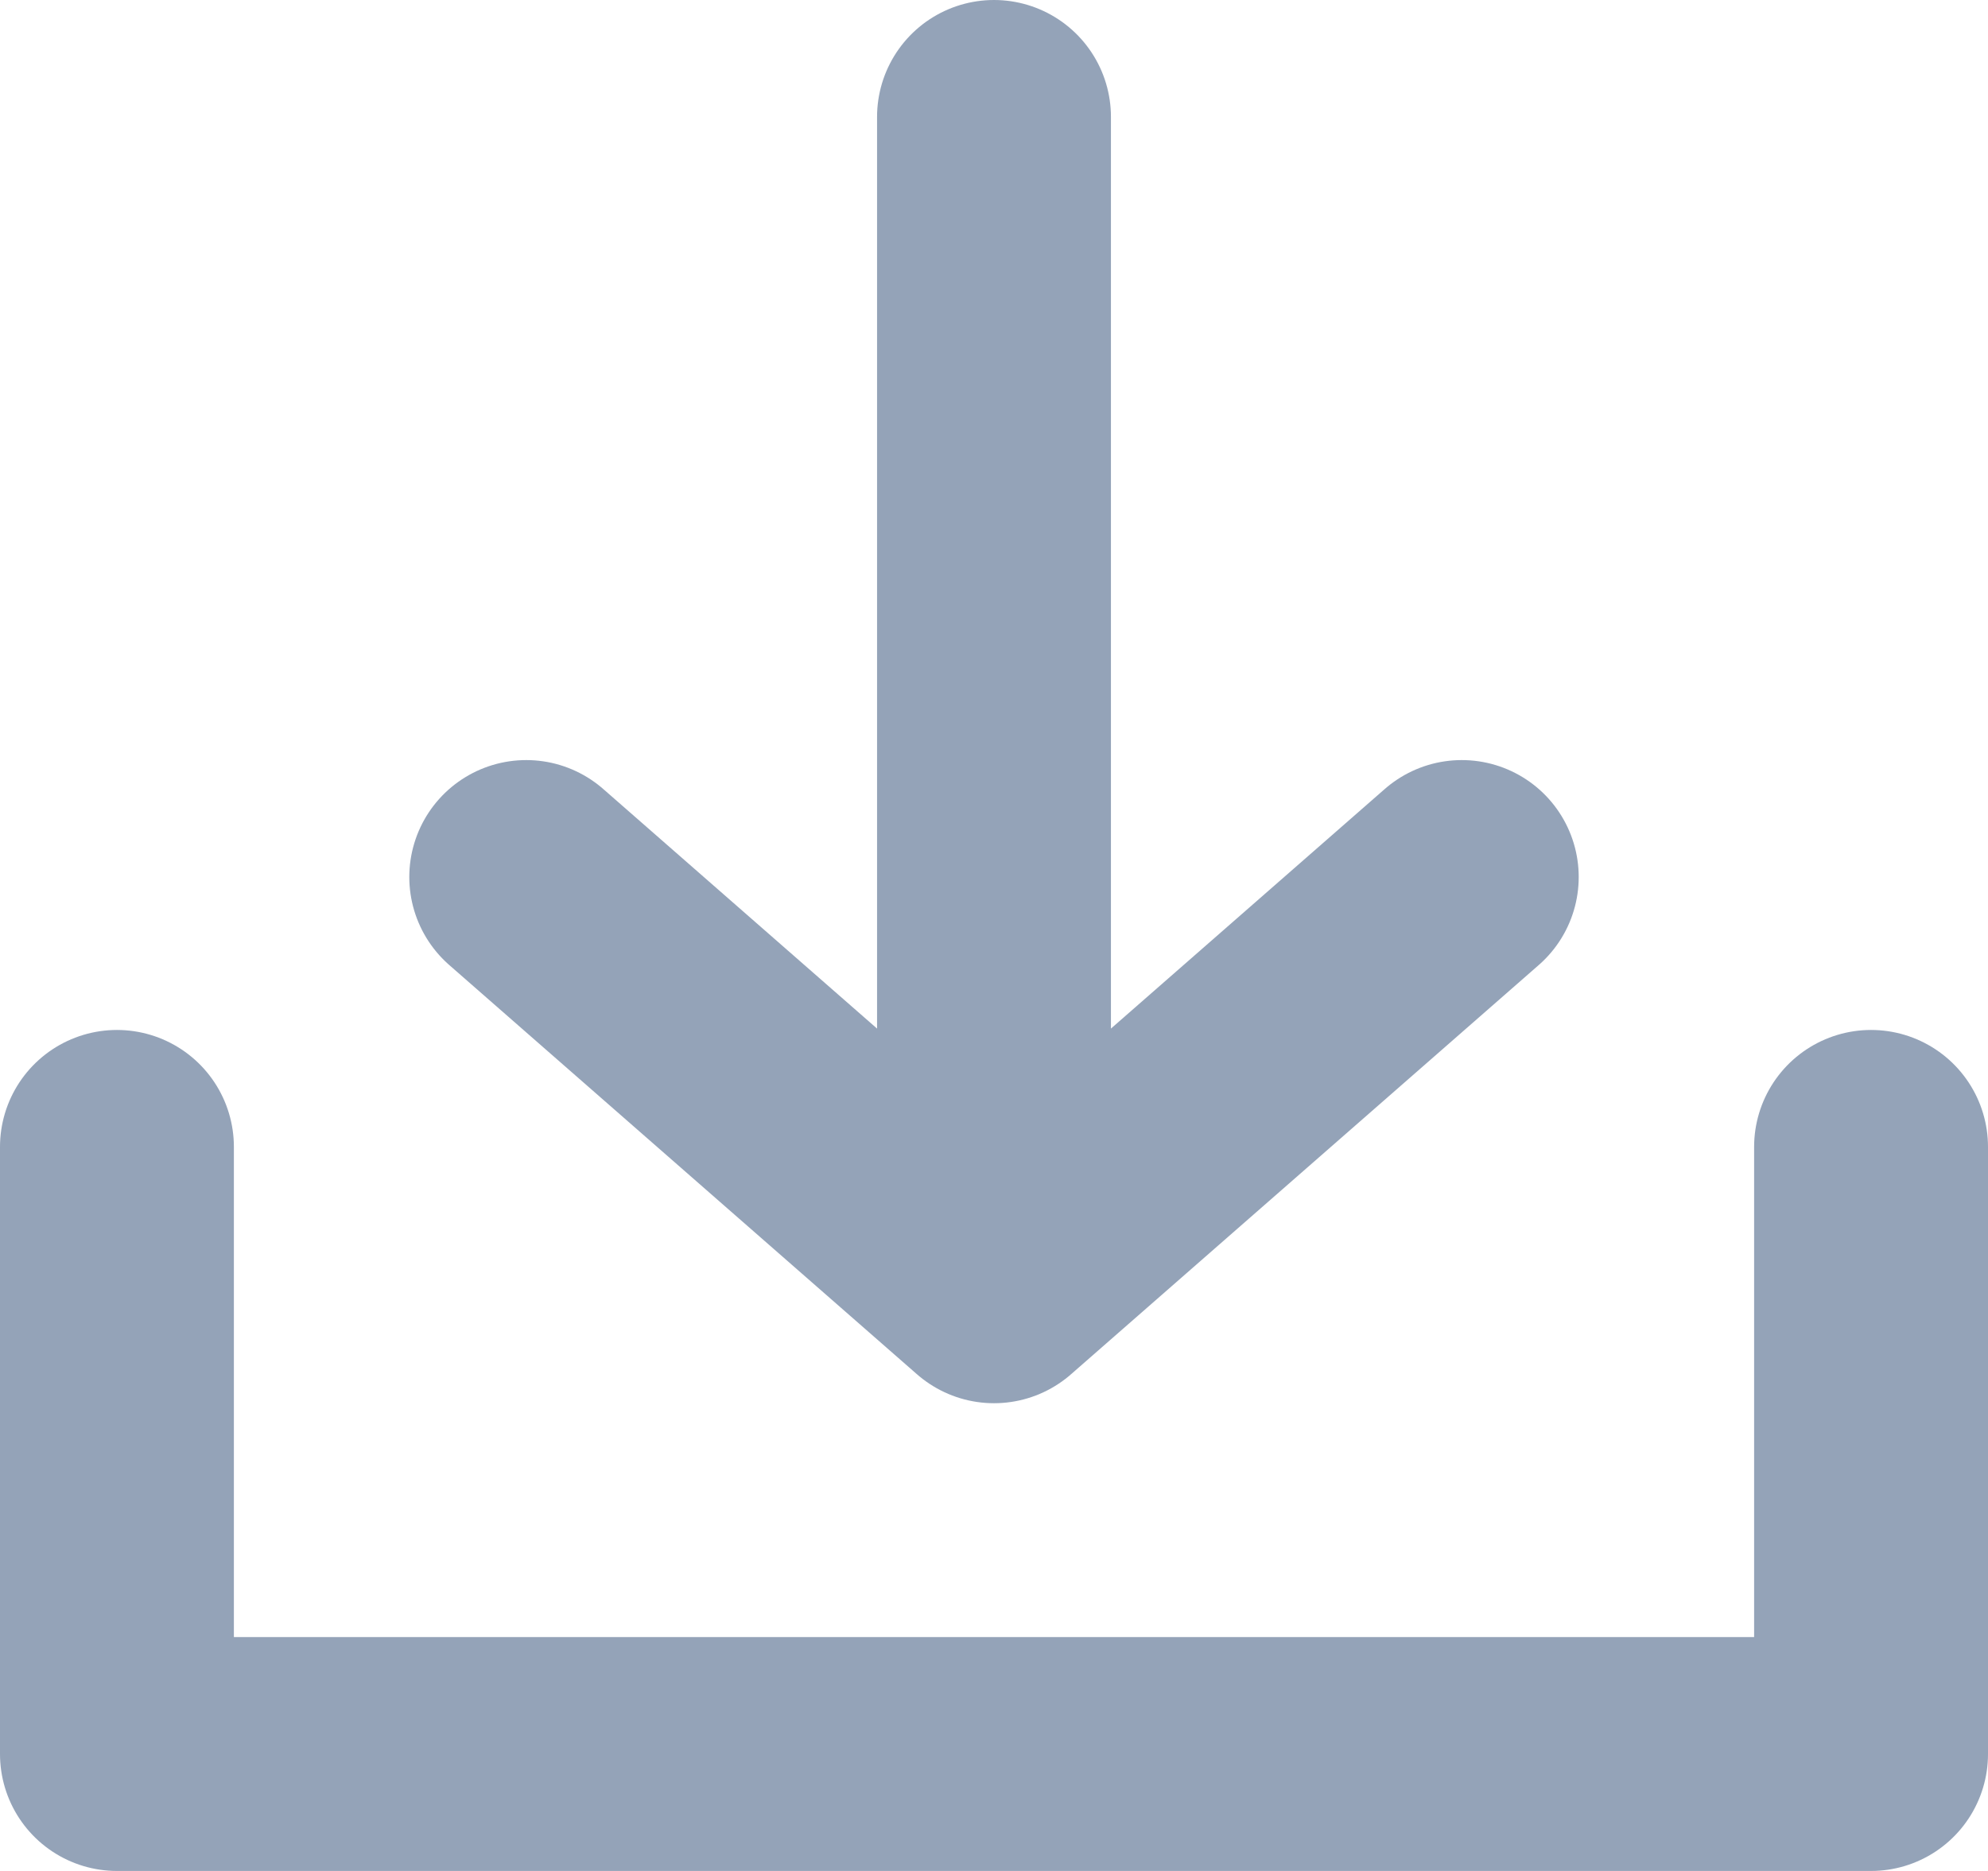 <svg xmlns="http://www.w3.org/2000/svg" width="17" height="16" viewBox="0 0 17 16" fill="none">
  <path d="M1 9.808V15H16V9.808M4.5 7.5L8.5 11M8.5 11L12.5 7.5M8.5 11V1" stroke="#94A3B8" stroke-width="2" stroke-linecap="round" stroke-linejoin="round"/>
</svg>